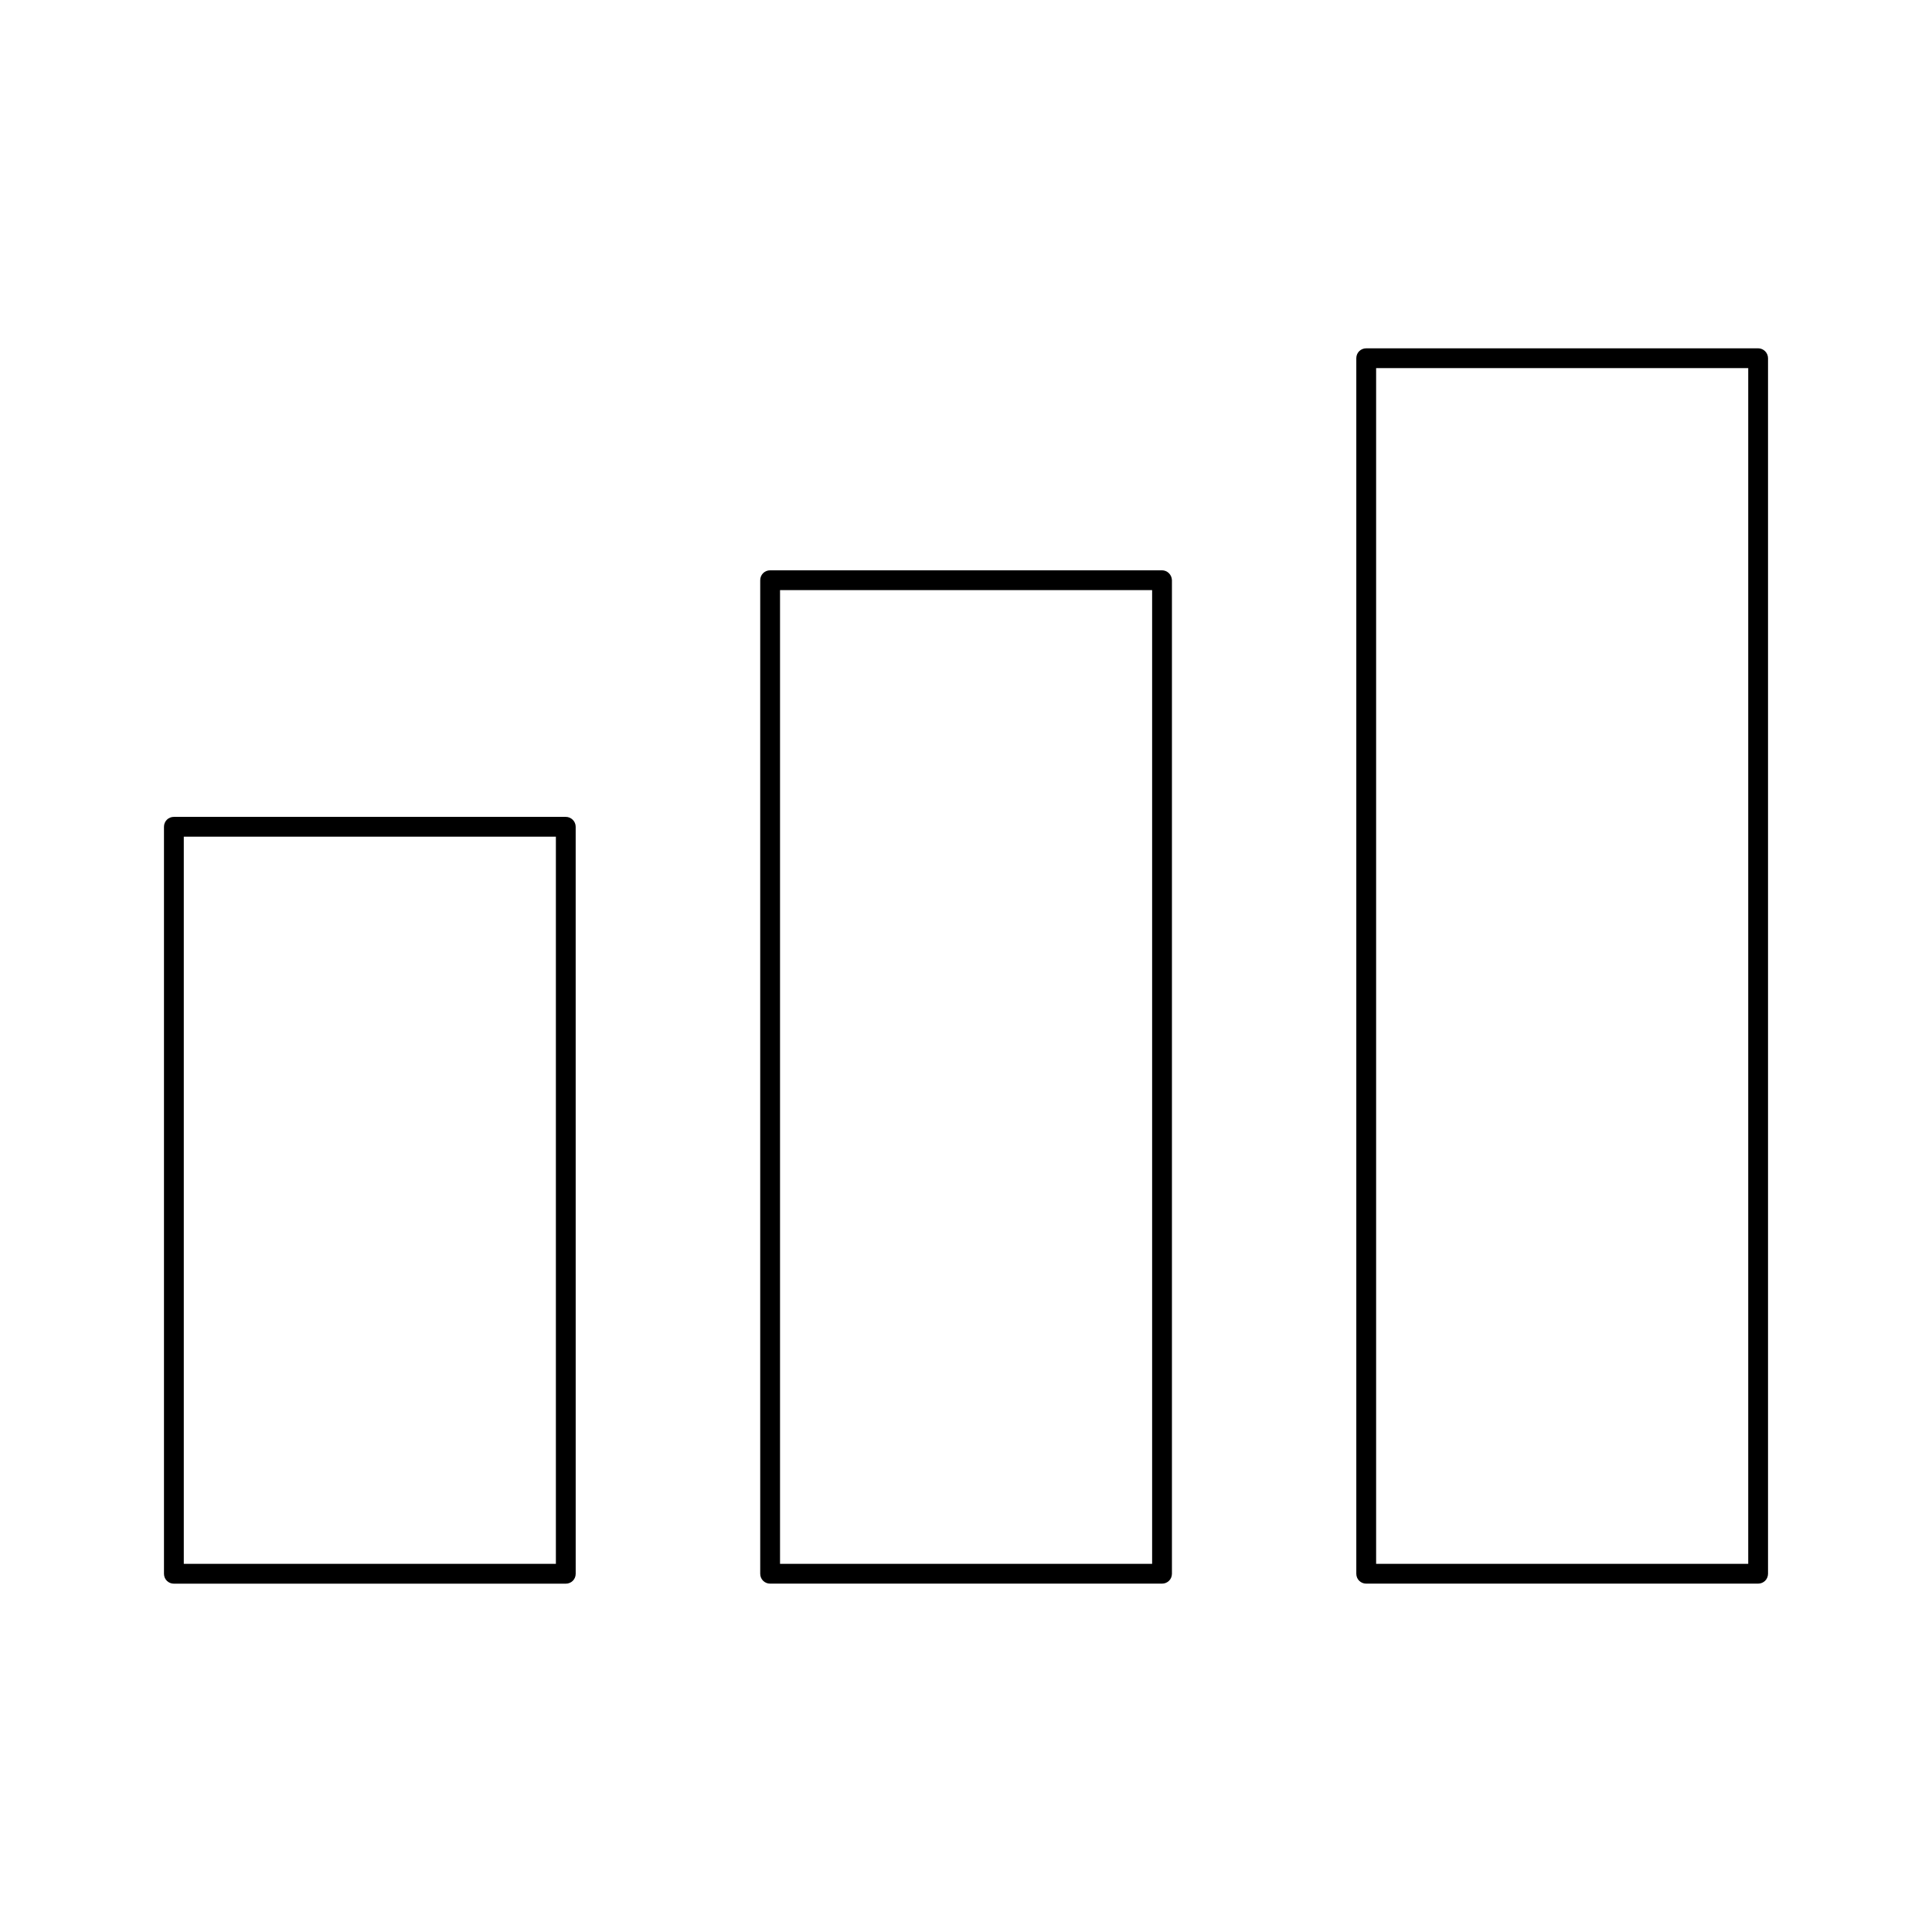<?xml version="1.0" encoding="UTF-8"?>
<!-- Uploaded to: ICON Repo, www.svgrepo.com, Generator: ICON Repo Mixer Tools -->
<svg fill="#000000" width="800px" height="800px" version="1.1" viewBox="144 144 512 512" xmlns="http://www.w3.org/2000/svg">
 <g>
  <path d="m293.94 360.48h-103.86c-1.469 0-2.625 1.156-2.625 2.625v197.96c0 1.469 1.156 2.625 2.625 2.625h103.86c1.469 0 2.625-1.156 2.625-2.625l-0.004-197.96c0-1.469-1.207-2.625-2.621-2.625zm-2.625 197.96h-98.609v-192.71h98.609z"/>
  <path d="m451.9 295.14h-103.81c-1.469 0-2.625 1.156-2.625 2.625v263.29c0 1.469 1.156 2.625 2.625 2.625h103.86c1.469 0 2.625-1.156 2.625-2.625v-263.3c-0.051-1.469-1.207-2.621-2.676-2.621zm-2.625 263.29h-98.559v-258.05h98.609v258.05z"/>
  <path d="m609.92 236.31h-103.86c-1.469 0-2.625 1.156-2.625 2.625v322.12c0 1.469 1.156 2.625 2.625 2.625l103.86-0.004c1.469 0 2.625-1.156 2.625-2.625v-322.12c0-1.418-1.156-2.625-2.625-2.625zm-2.621 322.12h-98.613v-316.88h98.613z"/>
 </g>
</svg>
